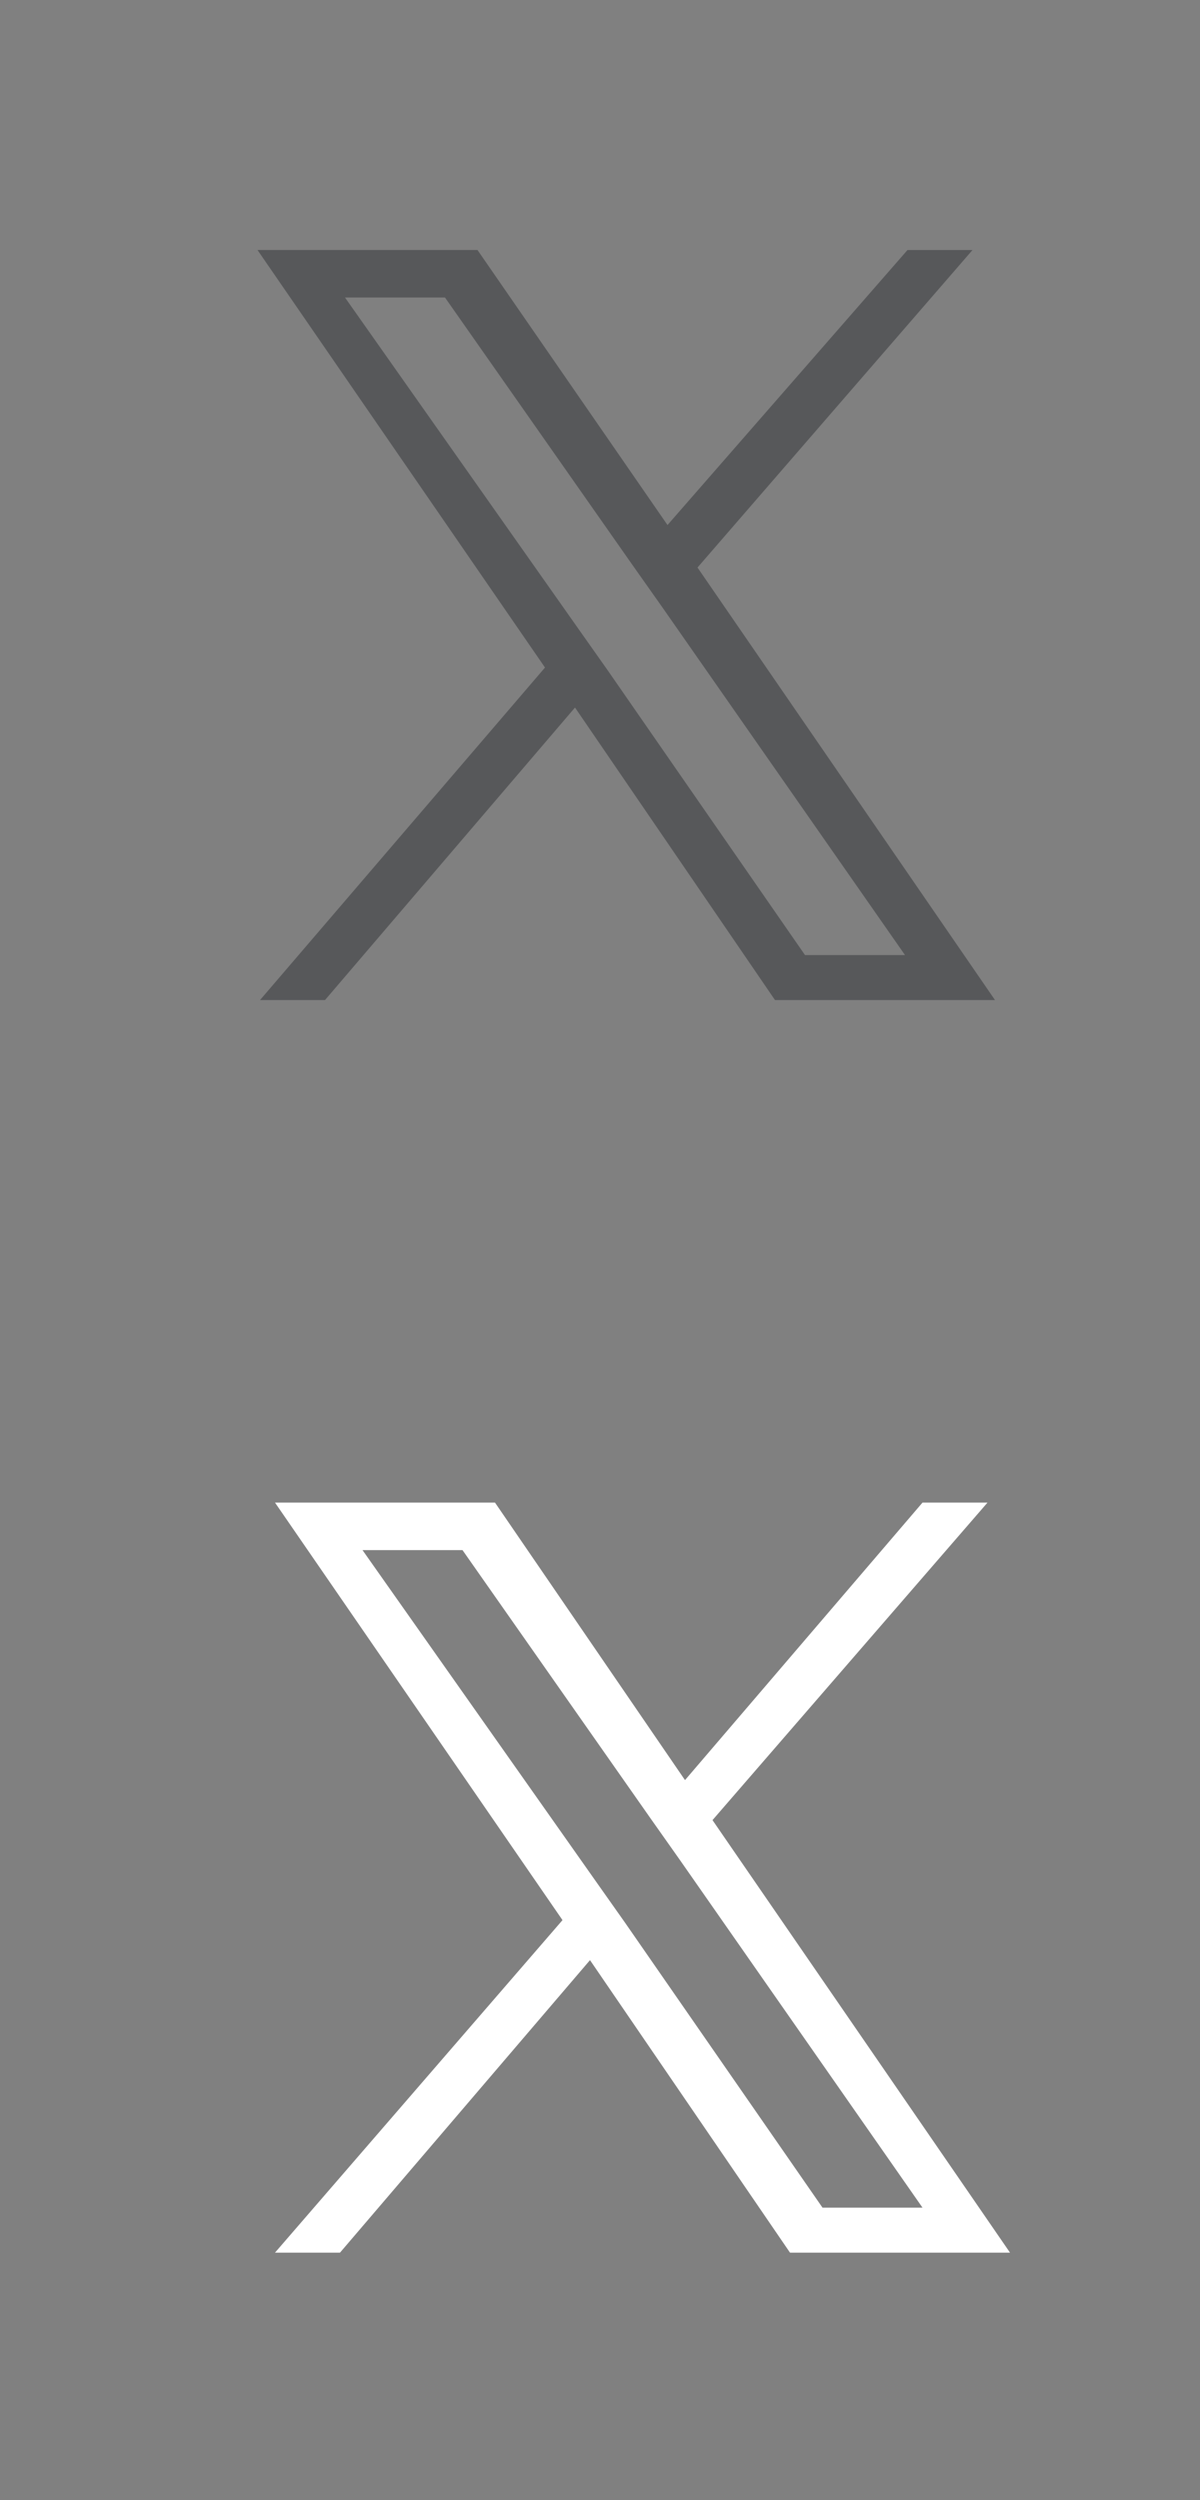 <?xml version="1.0" encoding="utf-8"?>
<!-- Generator: Adobe Illustrator 27.7.0, SVG Export Plug-In . SVG Version: 6.00 Build 0)  -->
<svg version="1.1" id="Layer_2" xmlns="http://www.w3.org/2000/svg" xmlns:xlink="http://www.w3.org/1999/xlink" x="0px" y="0px"
	 viewBox="0 0 48 100" style="enable-background:new 0 0 48 100;" xml:space="preserve">
<rect x="0" y="0" width="48" height="100" fill="#808080" stroke="none"/>
<style type="text/css">
	.st0{fill:#FFFFFF;}
	.st1{fill:#57585A;}
</style>
<g>
	<path class="st0" d="M28.5,72.8l11-12.7h-2.6l-9.5,11.1l-7.6-11.1H11l11.5,16.7L11,90.1h2.6l10-11.7l8,11.7h8.8L28.5,72.8
		L28.5,72.8z M25,76.9l-1.2-1.7L14.5,62h4L26,72.7l1.2,1.7l9.7,13.9h-4L25,76.9L25,76.9z"/>
</g>
<g>
	<path class="st1" d="M27.9,22.7l11-12.7h-2.6L26.7,21L19.1,10h-8.8l11.5,16.7L10.4,40h2.6l10-11.7L31,40h8.8L27.9,22.7L27.9,22.7z
		 M24.3,26.8l-1.2-1.7l-9.3-13.2h4l7.5,10.7l1.2,1.7l9.7,13.9h-4L24.3,26.8L24.3,26.8z"/>
</g>
</svg>
